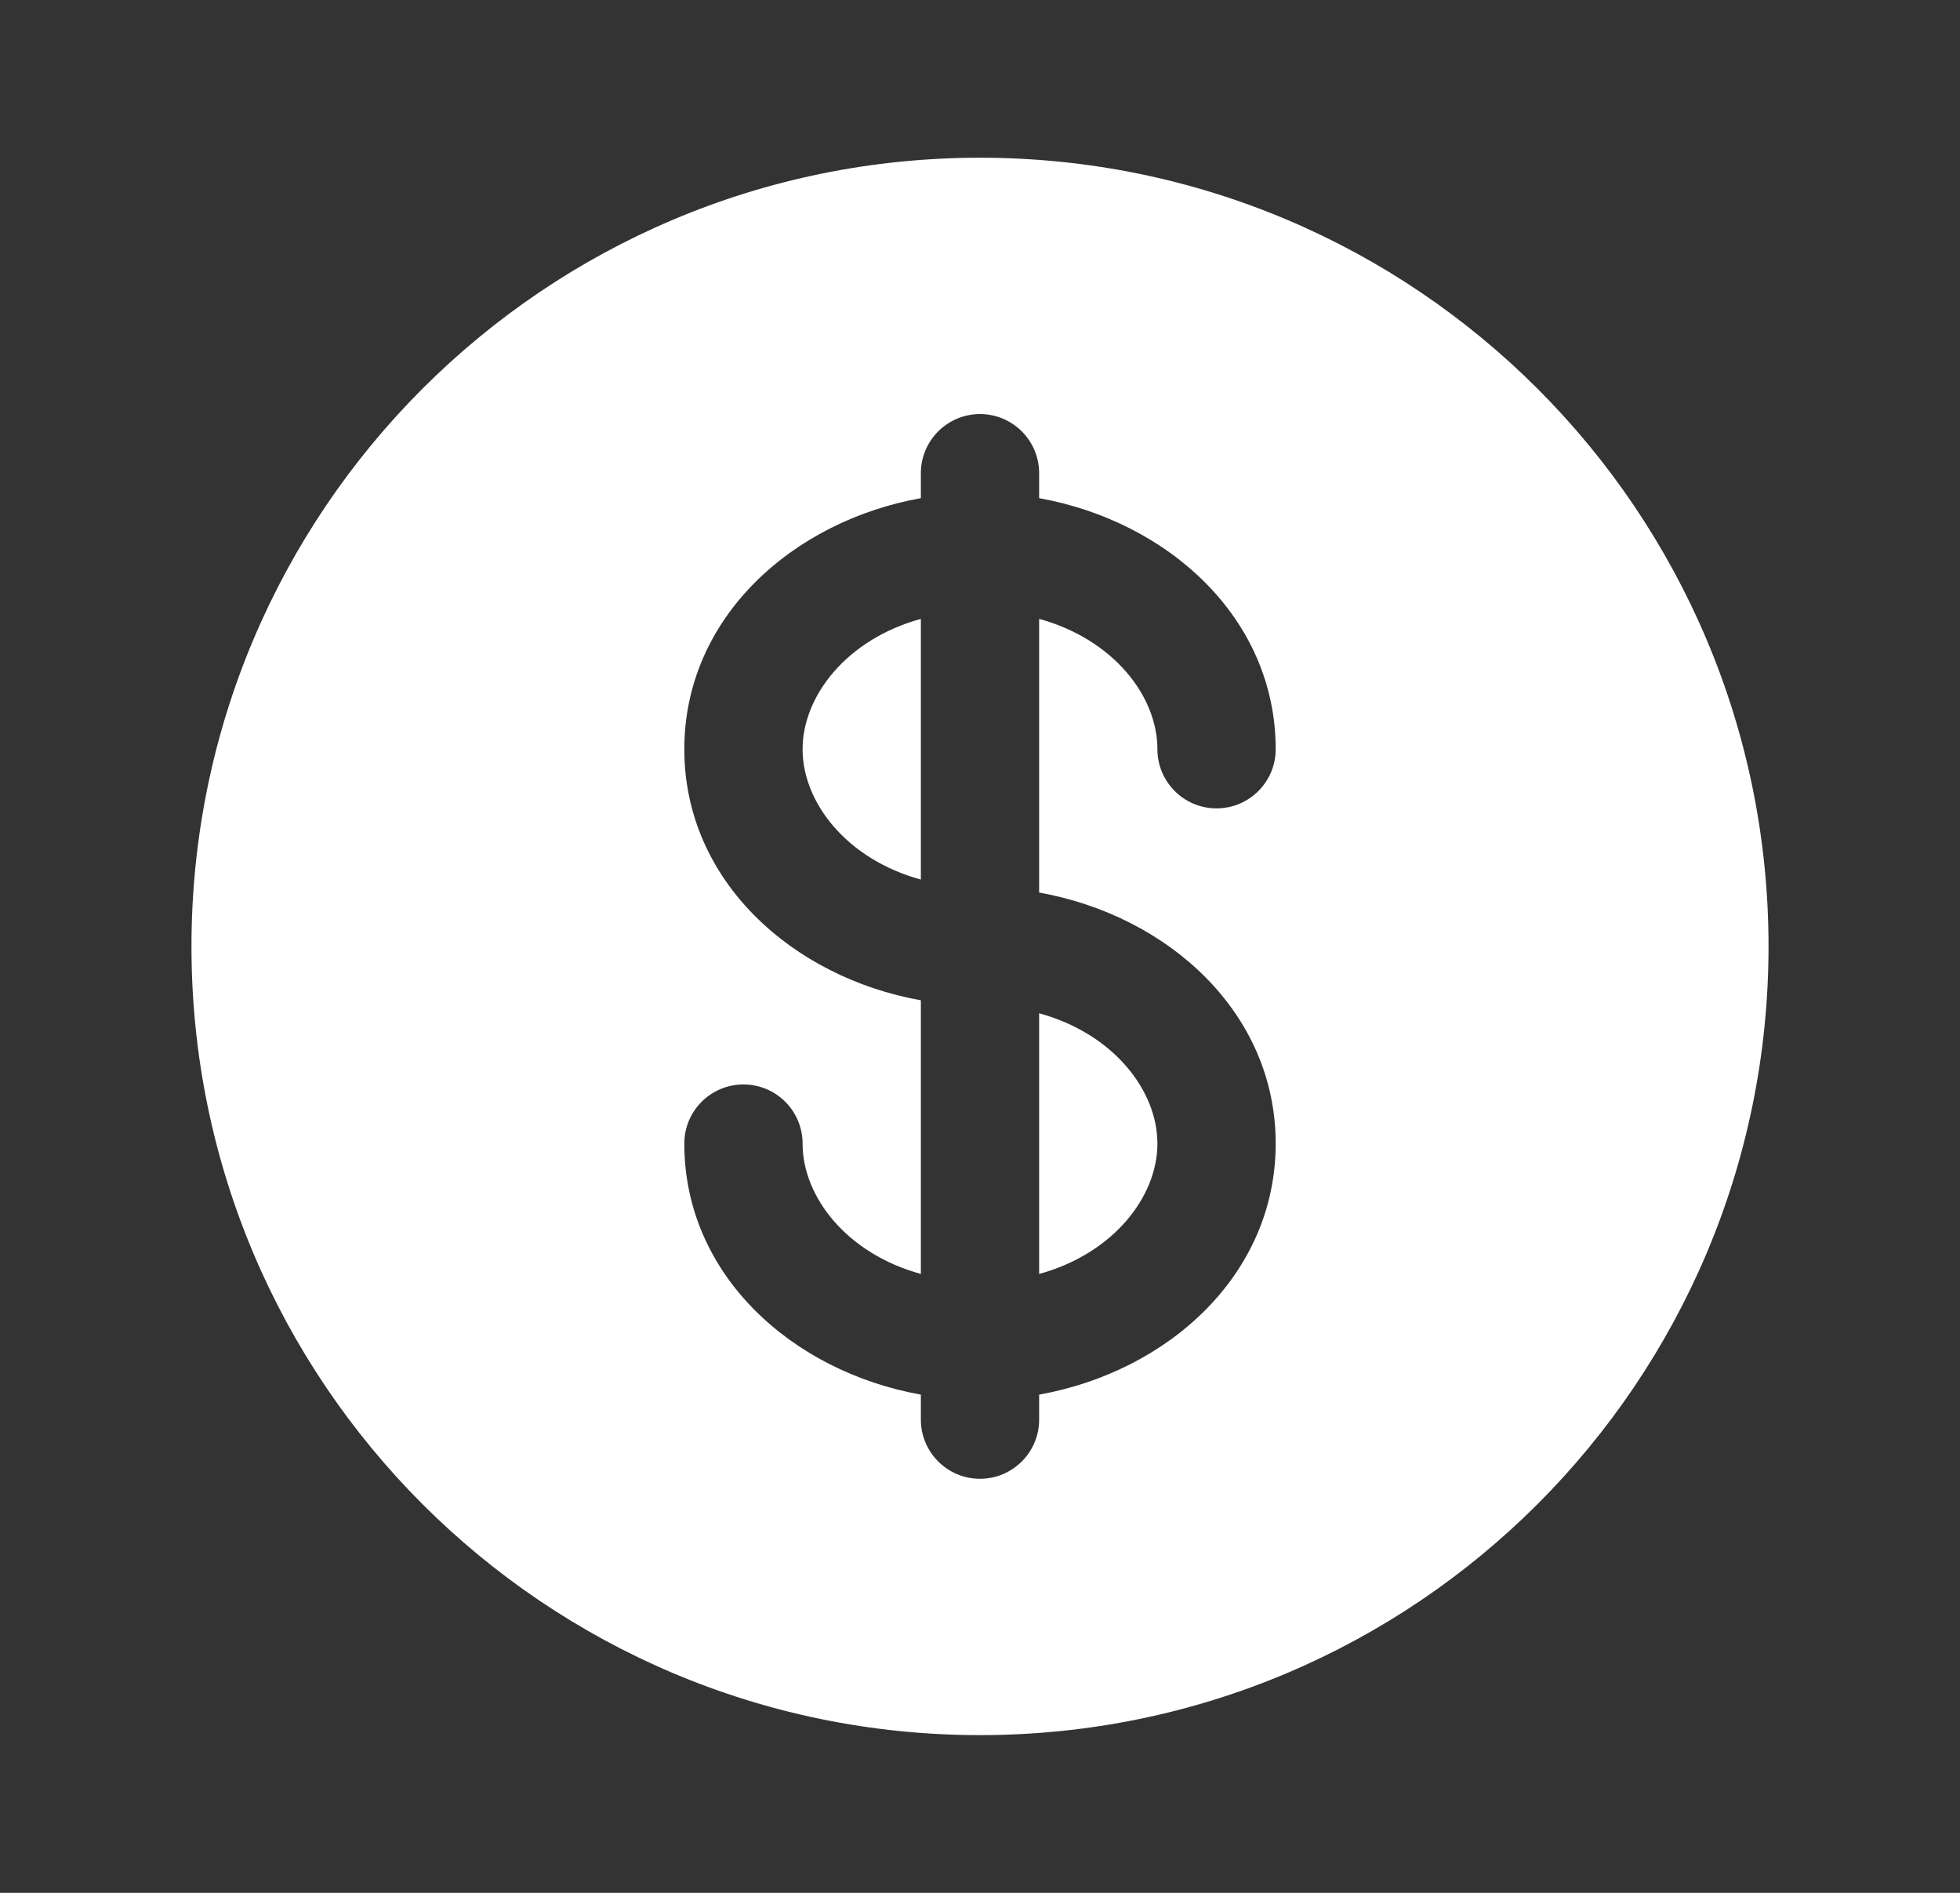 <svg width="29" height="28" viewBox="0 0 29 28" fill="none" xmlns="http://www.w3.org/2000/svg">
<rect x="0" y="0" width="29" height="28" fill="#333333" stroke="none"/>
<path d="M13.625 9.155C12.533 9.454 11.875 10.292 11.875 11.083C11.875 11.875 12.533 12.713 13.625 13.011V9.155Z" fill="white"/>
<path d="M15.375 14.989V18.845C16.467 18.546 17.125 17.708 17.125 16.917C17.125 16.125 16.467 15.287 15.375 14.989Z" fill="white"/>
<path fill-rule="evenodd" clip-rule="evenodd" d="M26.167 14C26.167 20.443 20.943 25.667 14.5 25.667C8.057 25.667 2.833 20.443 2.833 14C2.833 7.557 8.057 2.333 14.5 2.333C20.943 2.333 26.167 7.557 26.167 14ZM14.5 6.125C14.983 6.125 15.375 6.517 15.375 7V7.369C17.277 7.71 18.875 9.139 18.875 11.083C18.875 11.566 18.483 11.958 18 11.958C17.517 11.958 17.125 11.566 17.125 11.083C17.125 10.292 16.467 9.454 15.375 9.155V13.203C17.277 13.543 18.875 14.973 18.875 16.917C18.875 18.861 17.277 20.29 15.375 20.63V21C15.375 21.483 14.983 21.875 14.5 21.875C14.017 21.875 13.625 21.483 13.625 21V20.63C11.723 20.29 10.125 18.861 10.125 16.917C10.125 16.433 10.517 16.042 11 16.042C11.483 16.042 11.875 16.433 11.875 16.917C11.875 17.708 12.533 18.546 13.625 18.845V14.797C11.723 14.457 10.125 13.027 10.125 11.083C10.125 9.139 11.723 7.71 13.625 7.369V7C13.625 6.517 14.017 6.125 14.5 6.125Z" fill="white"/>
</svg>
